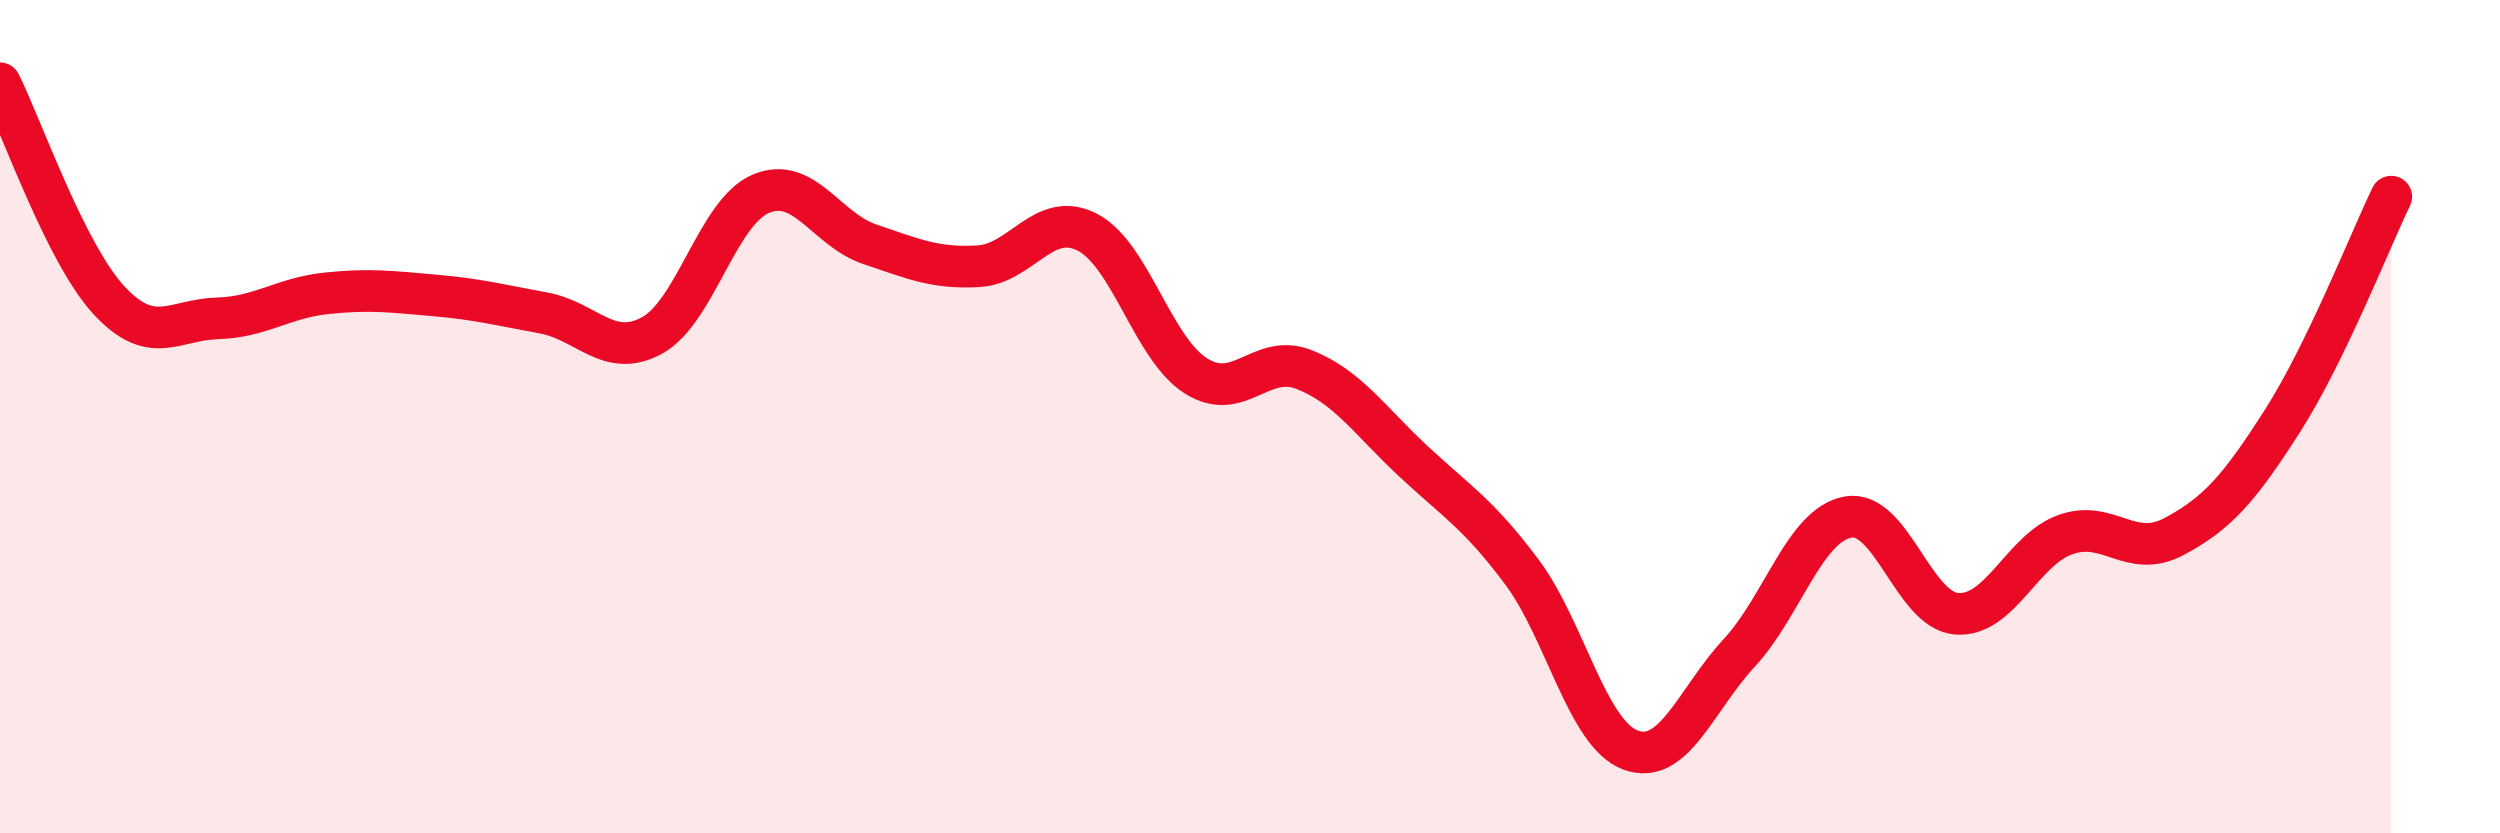 
    <svg width="60" height="20" viewBox="0 0 60 20" xmlns="http://www.w3.org/2000/svg">
      <path
        d="M 0,2 C 0.52,3.04 1.57,6.07 2.61,7.2 C 3.65,8.33 4.18,7.67 5.22,7.64 C 6.26,7.61 6.79,7.15 7.83,7.04 C 8.87,6.93 9.39,7 10.43,7.09 C 11.47,7.18 12,7.32 13.04,7.51 C 14.08,7.7 14.61,8.62 15.65,8.05 C 16.69,7.48 17.22,5.09 18.26,4.65 C 19.3,4.21 19.83,5.51 20.87,5.86 C 21.91,6.21 22.44,6.45 23.48,6.39 C 24.52,6.33 25.05,5.04 26.09,5.57 C 27.13,6.1 27.66,8.36 28.7,9.02 C 29.74,9.68 30.26,8.46 31.3,8.87 C 32.34,9.28 32.87,10.09 33.91,11.06 C 34.95,12.03 35.48,12.33 36.52,13.72 C 37.56,15.11 38.09,17.61 39.13,18 C 40.17,18.39 40.7,16.79 41.74,15.67 C 42.78,14.55 43.31,12.6 44.35,12.41 C 45.39,12.22 45.92,14.65 46.96,14.73 C 48,14.81 48.53,13.2 49.57,12.83 C 50.61,12.46 51.13,13.43 52.17,12.88 C 53.21,12.33 53.74,11.73 54.78,10.1 C 55.82,8.47 56.87,5.8 57.39,4.72L57.39 20L0 20Z"
        fill="#EB0A25"
        opacity="0.1"
        stroke-linecap="round"
        stroke-linejoin="round"
      />
      <path
        d="M 0,2 C 0.52,3.04 1.57,6.07 2.61,7.2 C 3.65,8.33 4.18,7.67 5.22,7.64 C 6.26,7.61 6.79,7.15 7.83,7.04 C 8.87,6.93 9.39,7 10.43,7.09 C 11.47,7.18 12,7.32 13.04,7.51 C 14.08,7.7 14.61,8.62 15.65,8.05 C 16.69,7.48 17.22,5.09 18.26,4.65 C 19.3,4.21 19.83,5.51 20.87,5.86 C 21.91,6.21 22.44,6.45 23.48,6.39 C 24.52,6.33 25.05,5.04 26.09,5.57 C 27.13,6.1 27.66,8.36 28.7,9.02 C 29.74,9.68 30.26,8.46 31.3,8.87 C 32.34,9.28 32.87,10.09 33.91,11.06 C 34.95,12.03 35.48,12.33 36.52,13.72 C 37.56,15.11 38.09,17.61 39.13,18 C 40.17,18.39 40.7,16.79 41.74,15.67 C 42.78,14.55 43.31,12.6 44.35,12.41 C 45.39,12.22 45.92,14.65 46.96,14.73 C 48,14.81 48.53,13.2 49.57,12.83 C 50.61,12.46 51.13,13.43 52.17,12.88 C 53.21,12.33 53.74,11.73 54.78,10.1 C 55.82,8.47 56.87,5.8 57.39,4.72"
        stroke="#EB0A25"
        stroke-width="1"
        fill="none"
        stroke-linecap="round"
        stroke-linejoin="round"
      />
    </svg>
  